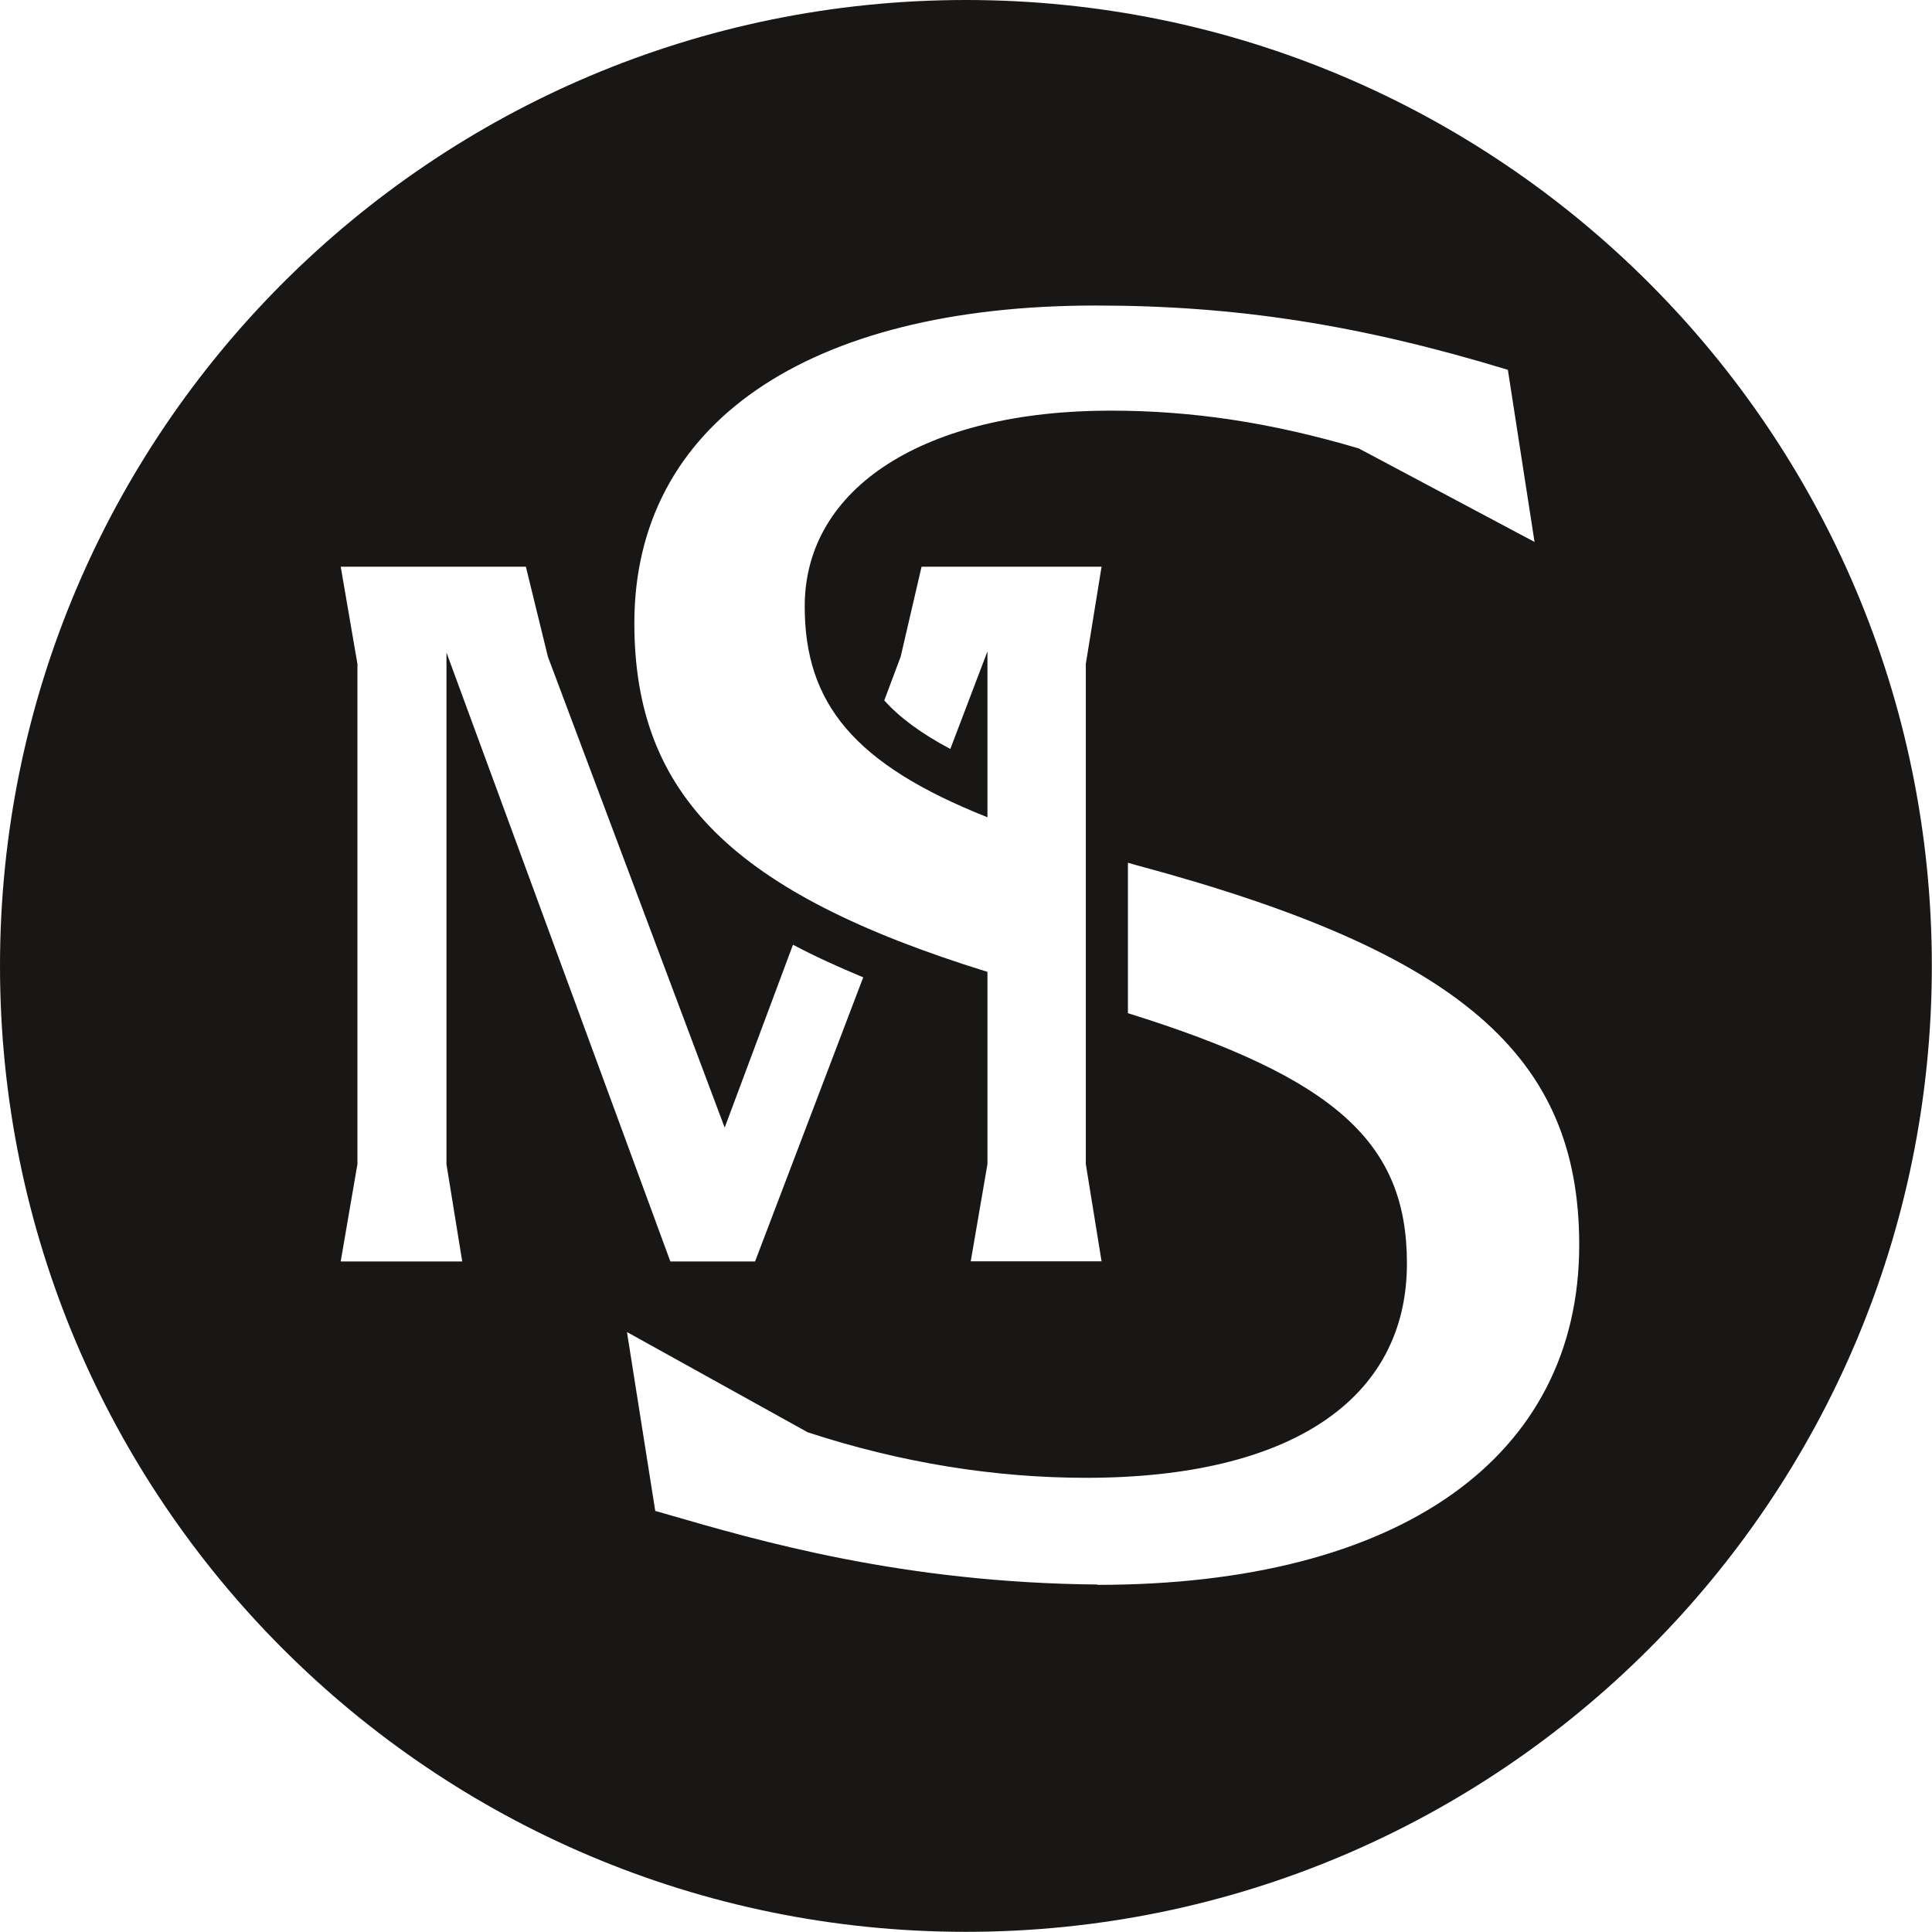 <?xml version="1.0" encoding="UTF-8"?>
<svg id="Calque_2" data-name="Calque 2" xmlns="http://www.w3.org/2000/svg" viewBox="0 0 120.21 120.21">
  <defs>
    <style>
      .cls-1 {
        fill: #181716;
        stroke-width: 0px;
      }
    </style>
  </defs>
  <g id="Calque_1-2" data-name="Calque 1">
    <path class="cls-1" d="M60.1,0C26.91,0,0,26.91,0,60.1s26.91,60.1,60.1,60.1,60.1-26.91,60.1-60.1S93.3,0,60.1,0ZM68.17,19.01c8.75,0,16.45,1.2,25.65,4l1.66,10.71-10.94-5.82c-5.44-1.61-10.35-2.35-15.44-2.35-11.56,0-19.03,4.78-19.03,12.18,0,6.02,3.05,9.82,11.37,13.12v-10.32l-2.31,6.07c-1.85-.98-3.18-1.98-4.11-3.02l1.02-2.72,1.3-5.6h11.2l-.98,6.05v31.12l.98,6.05h-8.14l1.04-6.05v-11.96c-15.89-4.92-21.97-11.05-21.97-21.7,0-12.37,10.73-19.76,28.7-19.76ZM21.2,78.48l1.04-6.05v-31.12l-1.04-6.05h11.52l1.37,5.6,11,29.3,4.25-11.38c1.33.71,2.81,1.38,4.37,2.03l-6.73,17.68h-5.27l-13.93-37.89v31.84l.98,6.05h-7.55ZM68.29,98.59c-12.12-.11-21-2.69-26.89-4.4l-.63-.18-1.76-11.13,11.25,6.24c5.75,1.88,11.58,2.83,17.32,2.83,12.68,0,19.96-4.86,19.96-13.34,0-7.46-4.35-11.51-17.36-15.57v-9.36c.19.05.36.1.56.16,20.06,5.39,27.52,11.8,27.52,23.62,0,13.24-11.21,21.15-29.97,21.15Z"/>
  </g>
</svg>